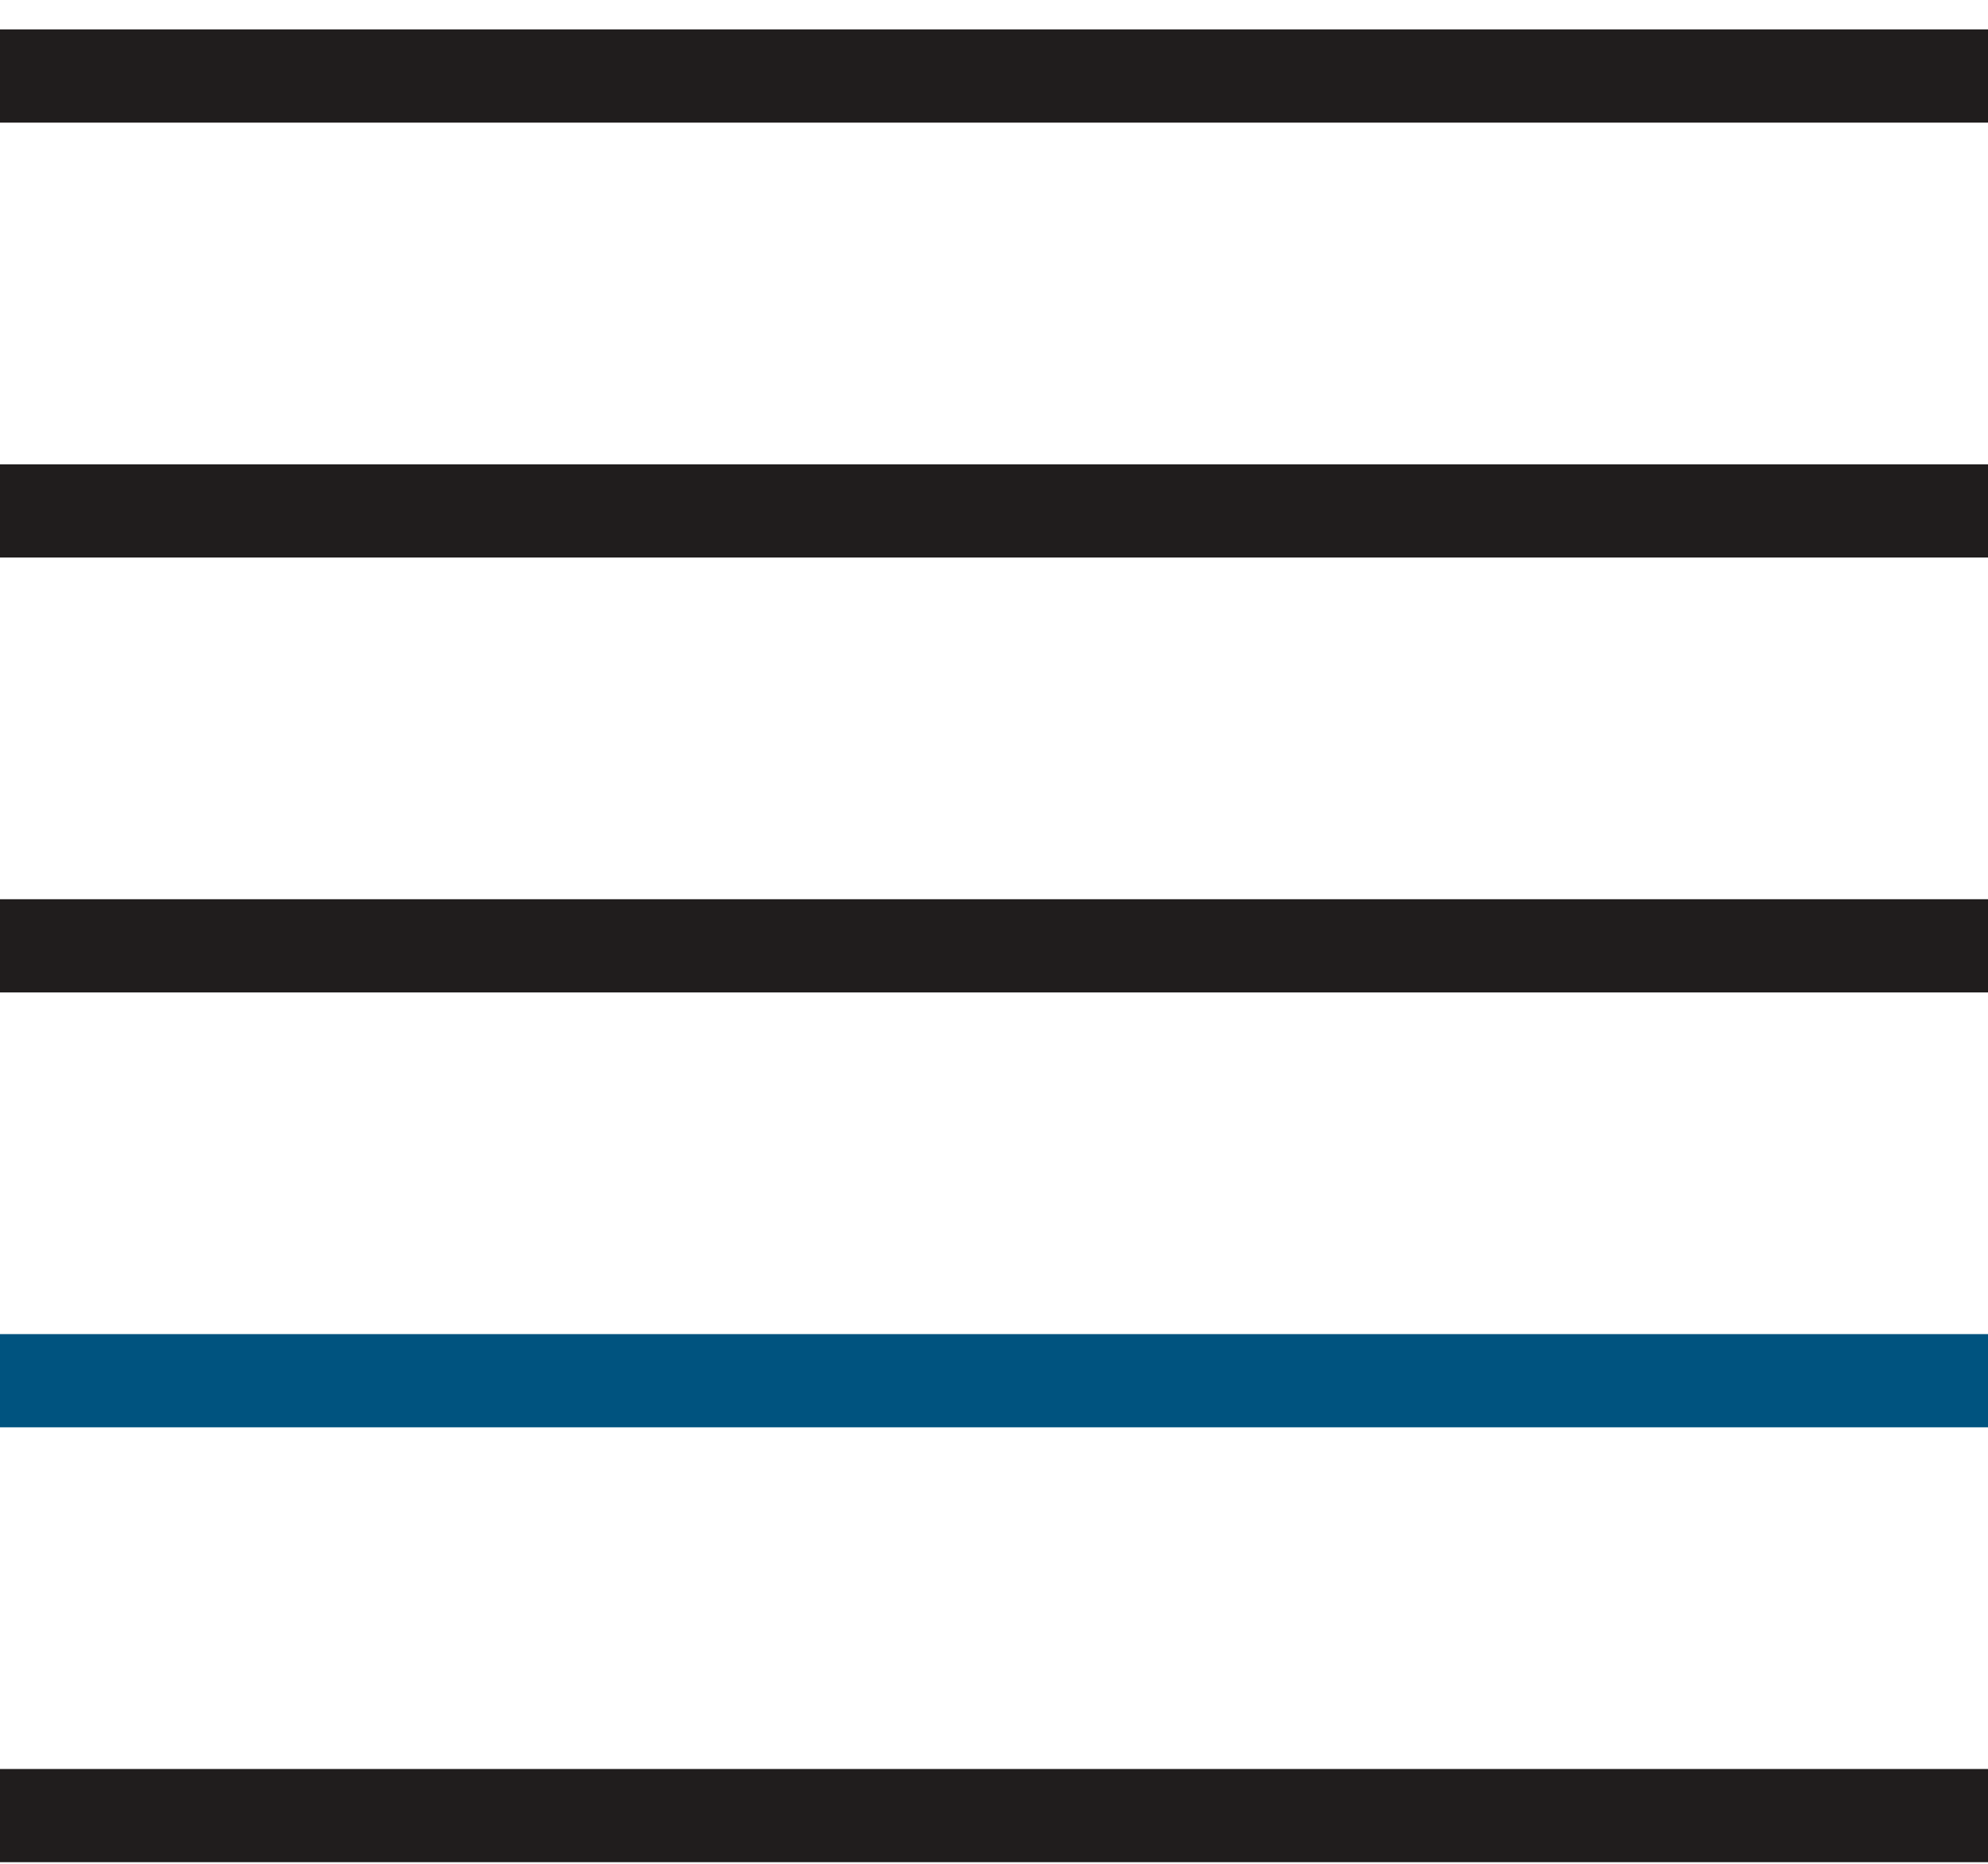 <?xml version="1.0" encoding="UTF-8"?> <svg xmlns="http://www.w3.org/2000/svg" width="64" height="60" viewBox="0 0 64 60" fill="none"><line y1="2.448" x2="64" y2="2.448" stroke="#201D1D" stroke-width="3"></line><line y1="16.448" x2="64" y2="16.448" stroke="#201D1D" stroke-width="3"></line><line y1="30.448" x2="64" y2="30.448" stroke="#201D1D" stroke-width="3"></line><line y1="44.448" x2="64" y2="44.448" stroke="#00537F" stroke-width="3"></line><line y1="58.448" x2="64" y2="58.448" stroke="#201D1D" stroke-width="3"></line></svg> 